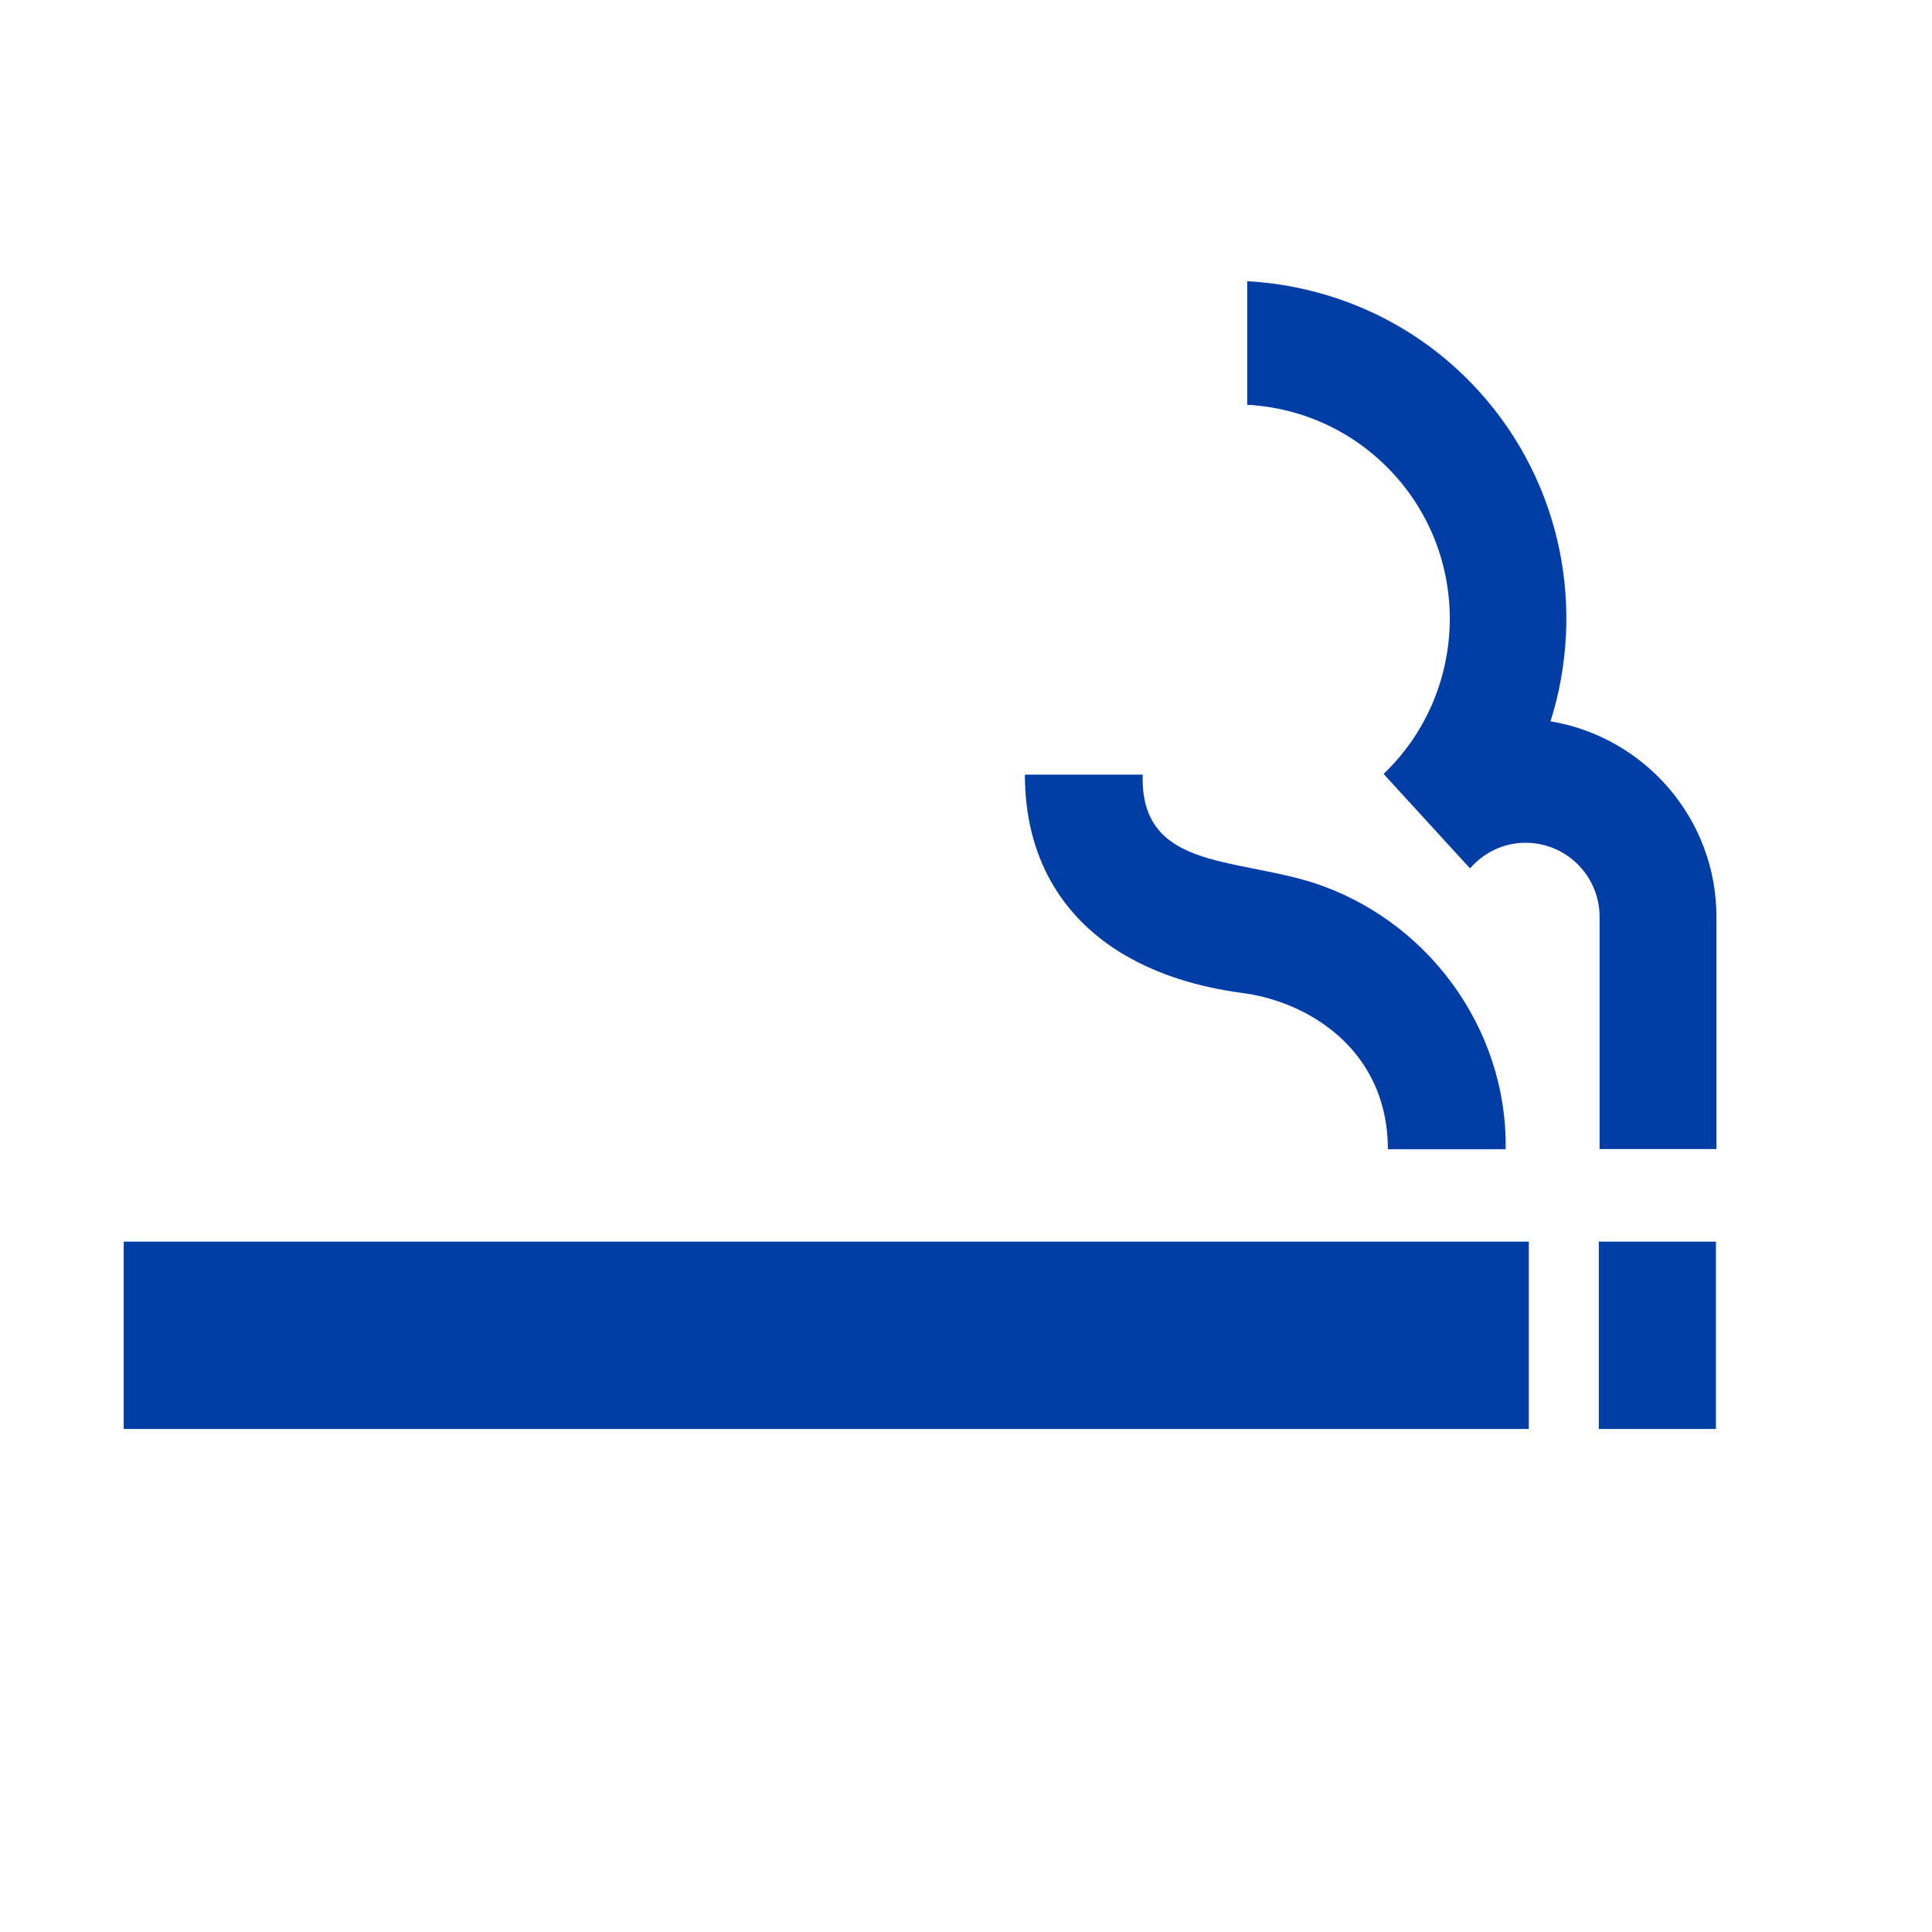 <svg width="33" height="33" viewBox="0 0 33 33" fill="none" xmlns="http://www.w3.org/2000/svg">
<path d="M26.113 21.208H2.113V24.408H26.113V21.208Z" fill="#003DA5"/>
<path d="M29.309 21.208H27.309V24.408H29.309V21.208Z" fill="#003DA5"/>
<path d="M19.224 16.32C19.772 16.639 20.435 16.856 21.214 16.96C21.711 17.025 22.207 17.209 22.625 17.505C23.255 17.951 23.706 18.659 23.706 19.63H25.718C25.749 17.556 24.366 15.688 22.397 15.067C21.028 14.646 19.473 14.83 19.518 13.232H17.506C17.506 14.612 18.115 15.674 19.222 16.32H19.224Z" fill="#003DA5"/>
<path d="M26.484 12.321C27.085 10.416 26.69 8.254 25.254 6.674C24.193 5.508 22.762 4.885 21.303 4.803V6.914C22.268 6.967 23.16 7.388 23.812 8.105C25.152 9.578 25.062 11.85 23.634 13.218L23.668 13.258L25.067 14.787L25.11 14.832C25.341 14.567 25.677 14.395 26.058 14.395C26.755 14.395 27.322 14.962 27.322 15.659V19.627H29.318V15.659C29.318 13.983 28.09 12.589 26.487 12.321H26.484Z" fill="#003DA5"/>
</svg>
